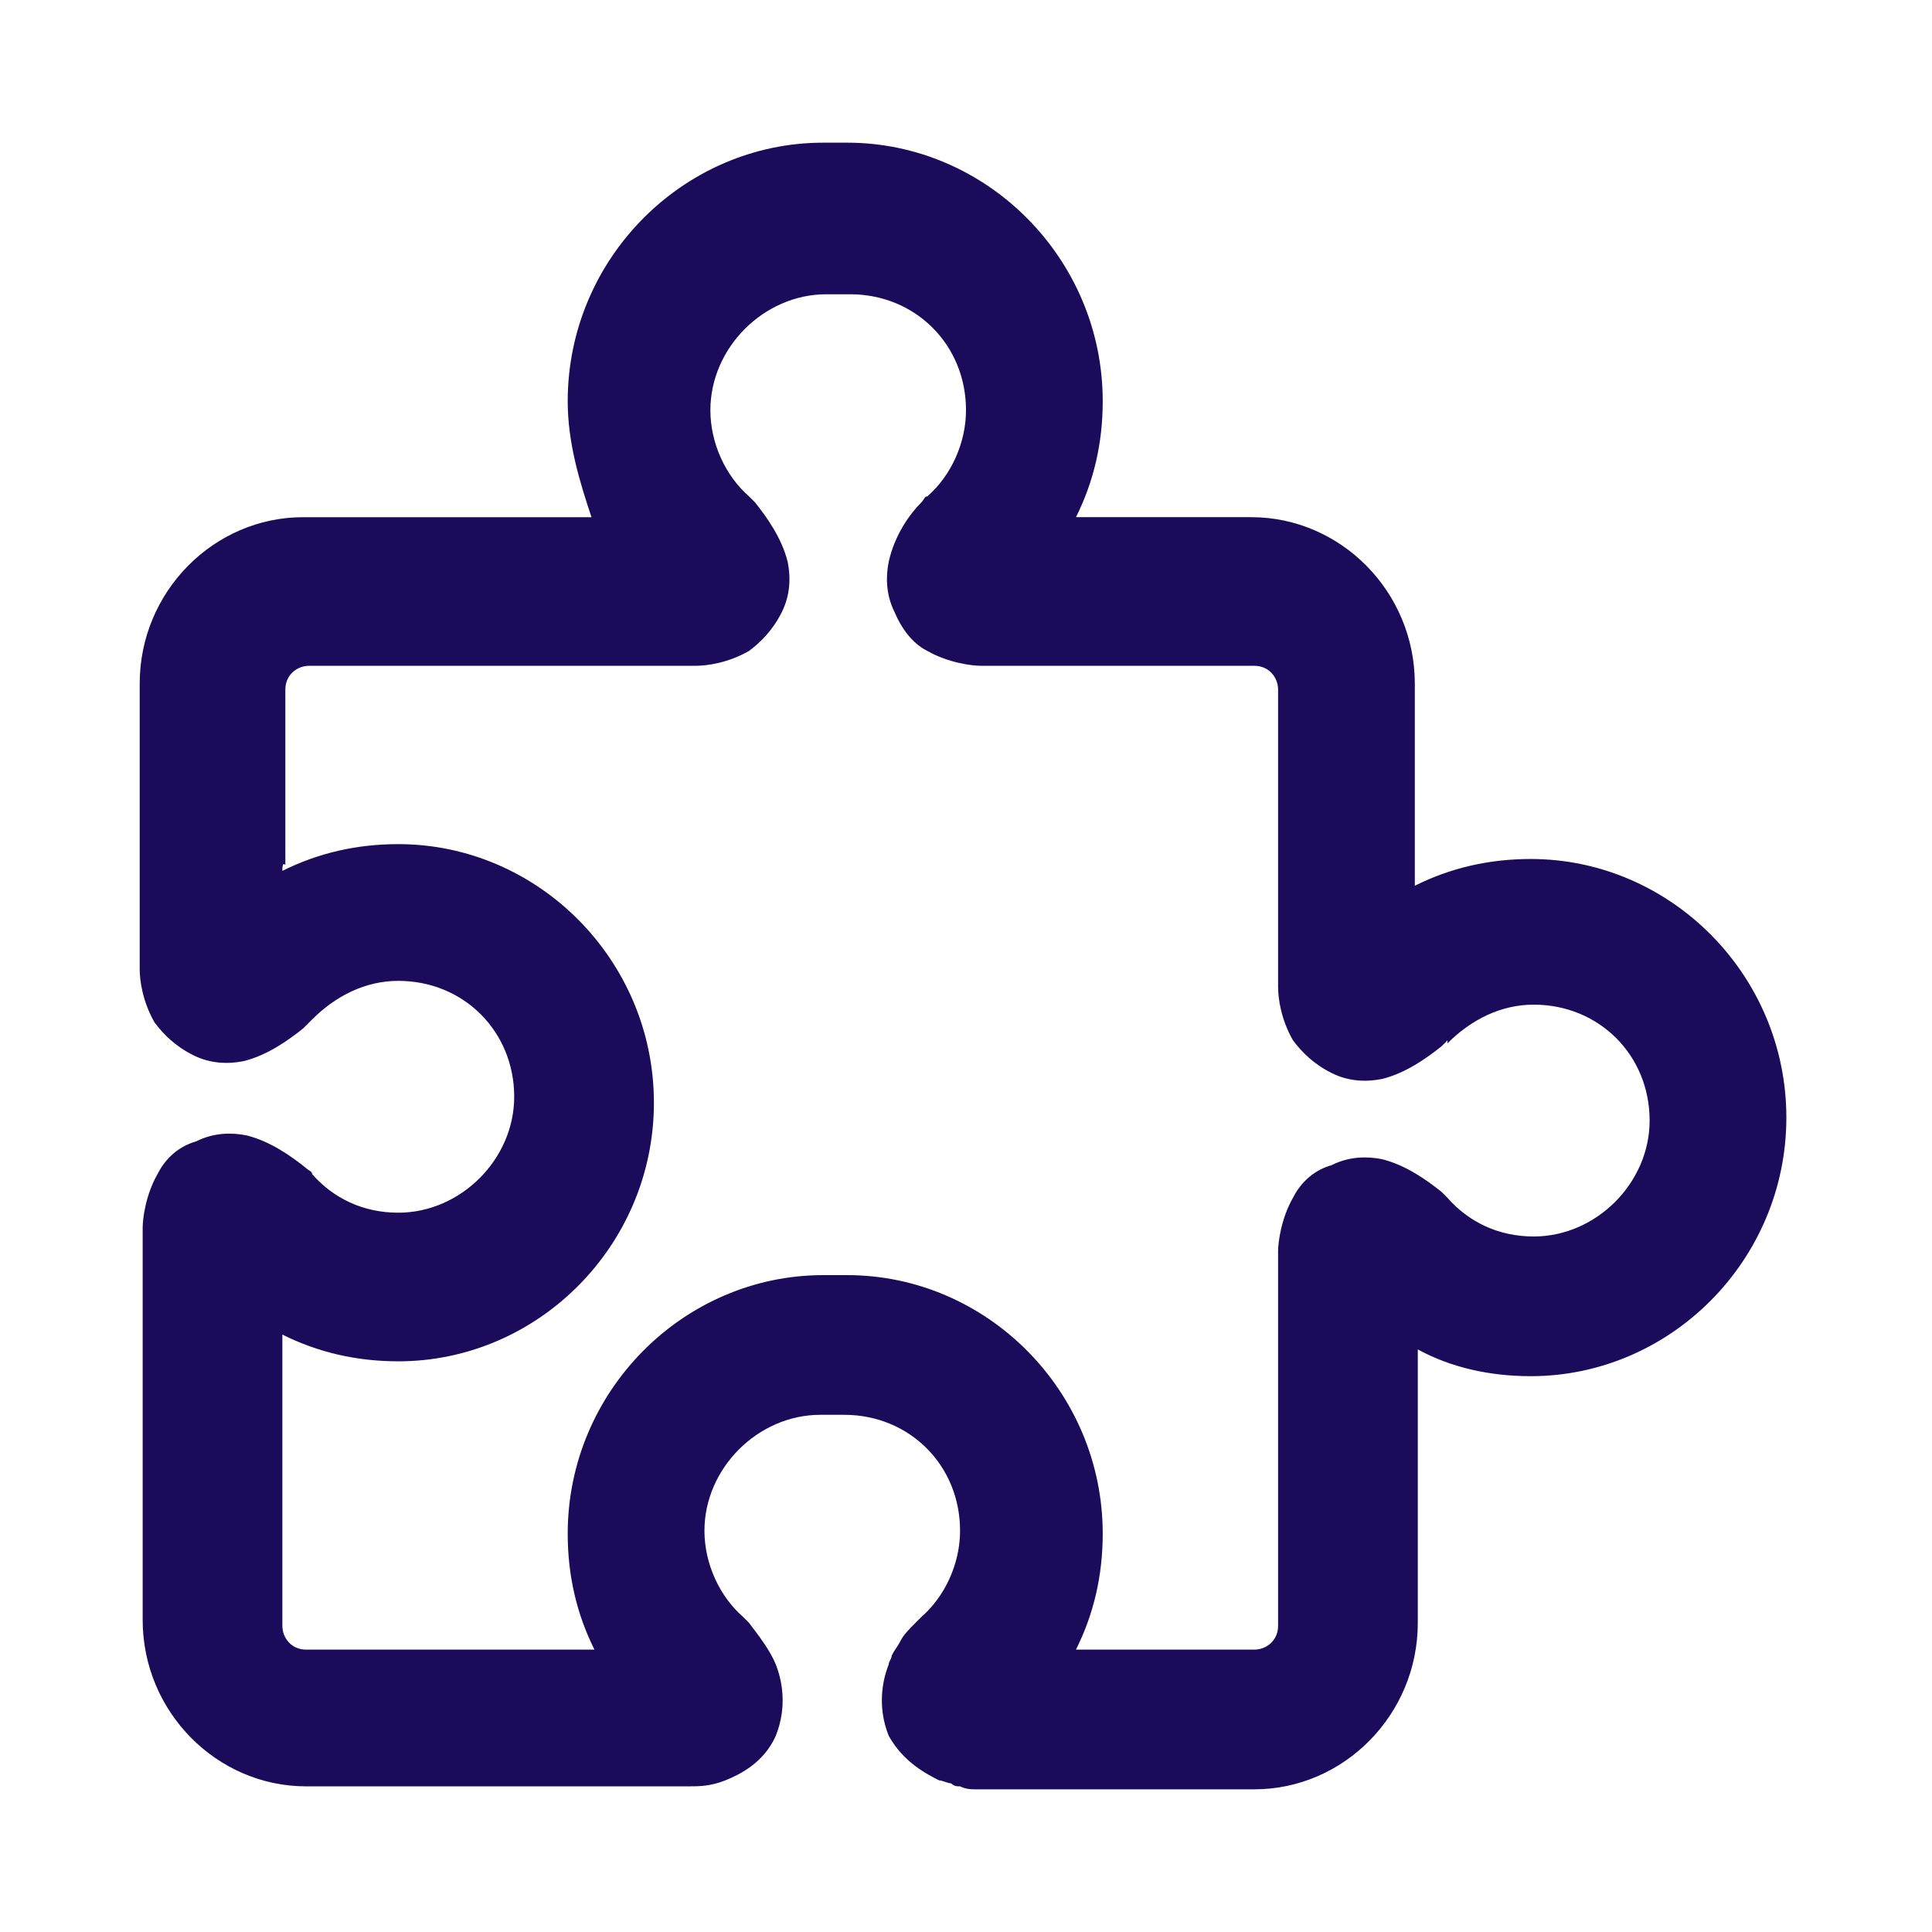 <?xml version="1.0" encoding="UTF-8"?> <svg xmlns="http://www.w3.org/2000/svg" xmlns:xlink="http://www.w3.org/1999/xlink" version="1.1" id="Layer_1" x="0px" y="0px" viewBox="0 0 65 65" style="enable-background:new 0 0 65 65;" xml:space="preserve"> <style type="text/css"> .st0{fill-rule:evenodd;clip-rule:evenodd;fill:#1C0A5A;} </style> <path class="st0" d="M19.1,13.5c0-4.8,3.9-8.7,8.6-8.7c0.1,0,0.3,0,0.4,0c0.1,0,0.3,0,0.4,0c4.7,0,8.6,3.9,8.6,8.7 c0,1.4-0.3,2.7-0.9,3.9c1.1,0,2.2,0,3.2,0l1.6,0l1.1,0c3,0,5.5,2.5,5.5,5.6c0,0.9,0,1.9,0,2.8l0,1.5l0,1.3l0,1.2 c1.2-0.6,2.5-0.9,3.9-0.9c4.7,0,8.6,3.9,8.6,8.7s-3.9,8.7-8.6,8.7c-1.4,0-2.7-0.3-3.8-0.9c0,1.8,0,3.6,0,5.4v0c0,0.9,0,1.8,0,2.6 l0,1.2c0,3.1-2.5,5.6-5.5,5.6h-9.2c-0.1,0-0.1,0-0.2,0c-0.1,0-0.3,0-0.5-0.1c-0.1,0-0.2,0-0.3-0.1c-0.1,0-0.3-0.1-0.4-0.1 c-0.4-0.2-1.2-0.6-1.7-1.5c-0.4-1-0.2-1.9,0-2.4c0-0.1,0.1-0.2,0.1-0.3c0.1-0.2,0.2-0.3,0.3-0.5c0.1-0.2,0.3-0.4,0.5-0.6l0,0 l0.1-0.1c0,0,0.1-0.1,0.1-0.1c0.8-0.7,1.3-1.8,1.3-2.9c0-2.2-1.7-3.9-3.9-3.9c-0.1,0-0.3,0-0.4,0c-0.1,0-0.3,0-0.4,0 c-2.1,0-3.9,1.8-3.9,3.9c0,1.1,0.5,2.2,1.3,2.9c0.1,0.1,0.2,0.2,0.2,0.2c0.3,0.4,0.7,0.9,0.9,1.4c0.2,0.5,0.4,1.4,0,2.4 c-0.4,0.9-1.2,1.3-1.7,1.5c-0.5,0.2-0.9,0.2-1.2,0.2c-0.1,0-0.1,0-0.2,0H10.3c-3,0-5.5-2.5-5.5-5.6c0-1.3,0-2.7,0-4l0-2.1 c0-1.1,0-2.2,0-3.3c0-0.7,0-1.5,0-2.2c0-0.1,0-0.2,0-0.3c0-0.1,0-0.1,0-0.2l0,0v0c0-0.3,0-0.7,0-1.1c0-0.3,0.1-1.1,0.5-1.8 c0.2-0.4,0.6-0.9,1.3-1.1c0.6-0.3,1.2-0.3,1.7-0.2c0.8,0.2,1.5,0.7,2,1.1c0.1,0.1,0.2,0.1,0.2,0.2c0.7,0.8,1.7,1.3,2.9,1.3 c2.1,0,3.9-1.8,3.9-3.9c0-2.2-1.7-3.9-3.9-3.9c-1.1,0-2.1,0.5-2.9,1.3l-0.1,0.1c-0.1,0.1-0.1,0.1-0.2,0.2c-0.5,0.4-1.2,0.9-2,1.1 c-0.5,0.1-1.1,0.1-1.7-0.2c-0.6-0.3-1-0.7-1.3-1.1c-0.4-0.7-0.5-1.4-0.5-1.8c0-0.4,0-0.8,0-1.1l0,0c0-0.1,0-0.1,0-0.2 c0-0.9,0-1.8,0-2.7c0-0.8,0-1.7,0-2.5c0-1,0-2.1,0-3.1c0-3.1,2.5-5.6,5.5-5.6c1.3,0,2.7,0,4,0c1.9,0,3.8,0,5.7,0 C19.5,16.2,19.1,14.9,19.1,13.5z M9.5,29.3c1.2-0.6,2.5-0.9,3.9-0.9c4.7,0,8.6,3.9,8.6,8.7c0,4.8-3.9,8.7-8.6,8.7 c-1.4,0-2.7-0.3-3.9-0.9c0,2,0,3.9,0,5.9c0,1.3,0,2.6,0,3.9c0,0.4,0.3,0.8,0.8,0.8H20c-0.6-1.2-0.9-2.5-0.9-3.9 c0-4.8,3.9-8.7,8.6-8.7c0.1,0,0.3,0,0.4,0c0.1,0,0.3,0,0.4,0c4.7,0,8.6,3.9,8.6,8.7c0,1.4-0.3,2.7-0.9,3.9h6c0.4,0,0.8-0.3,0.8-0.8 l0-1.2l0-1.5l0-1.3c0-2.5,0-5,0-7.5l0,0l0-0.2l0-0.2c0-0.2,0-0.5,0-0.7c0-0.3,0.1-1.1,0.5-1.8c0.2-0.4,0.6-0.9,1.3-1.1 c0.6-0.3,1.2-0.3,1.7-0.2c0.8,0.2,1.5,0.7,2,1.1c0,0,0.1,0.1,0.1,0.1c0,0,0.1,0.1,0.1,0.1c0.7,0.8,1.7,1.3,2.9,1.3 c2.1,0,3.9-1.8,3.9-3.9c0-2.2-1.7-3.9-3.9-3.9c-1.1,0-2.1,0.5-2.9,1.3L48.7,35l-0.1,0.1c0,0-0.1,0.1-0.1,0.1c-0.5,0.4-1.2,0.9-2,1.1 c-0.5,0.1-1.1,0.1-1.7-0.2c-0.6-0.3-1-0.7-1.3-1.1c-0.4-0.7-0.5-1.4-0.5-1.8c0-0.4,0-0.8,0-1.1v0l0,0c0-1.9,0-3.8,0-5.7v-0.1 c0-1,0-2.1,0-3.1c0-0.4-0.3-0.8-0.8-0.8l-0.7,0l-0.5,0l-1.6,0c-1.8,0-3.5,0-5.3,0l0,0c-0.3,0-0.7,0-1.1,0c-0.3,0-1.1-0.1-1.8-0.5 c-0.4-0.2-0.8-0.6-1.1-1.3c-0.3-0.6-0.3-1.2-0.2-1.7c0.2-0.9,0.7-1.6,1.1-2c0.1-0.1,0.1-0.2,0.2-0.2c0.8-0.7,1.3-1.8,1.3-2.9 c0-2.2-1.7-3.9-3.9-3.9c-0.1,0-0.3,0-0.4,0c-0.1,0-0.3,0-0.4,0c-2.1,0-3.9,1.8-3.9,3.9c0,1.1,0.5,2.2,1.3,2.9l0.1,0.1l0,0 c0,0,0.1,0.1,0.1,0.1c0.4,0.5,0.9,1.2,1.1,2c0.1,0.5,0.1,1.1-0.2,1.7c-0.3,0.6-0.7,1-1.1,1.3c-0.7,0.4-1.4,0.5-1.8,0.5 c-0.4,0-0.8,0-1.1,0l0,0c-2.6,0-5.2,0-7.8,0c-1.4,0-2.7,0-4.1,0c-0.4,0-0.8,0.3-0.8,0.8l0,0.8l0,0.6l0,1.6c0,1,0,1.9,0,2.9 C9.5,29,9.5,29.2,9.5,29.3z"></path> </svg> 